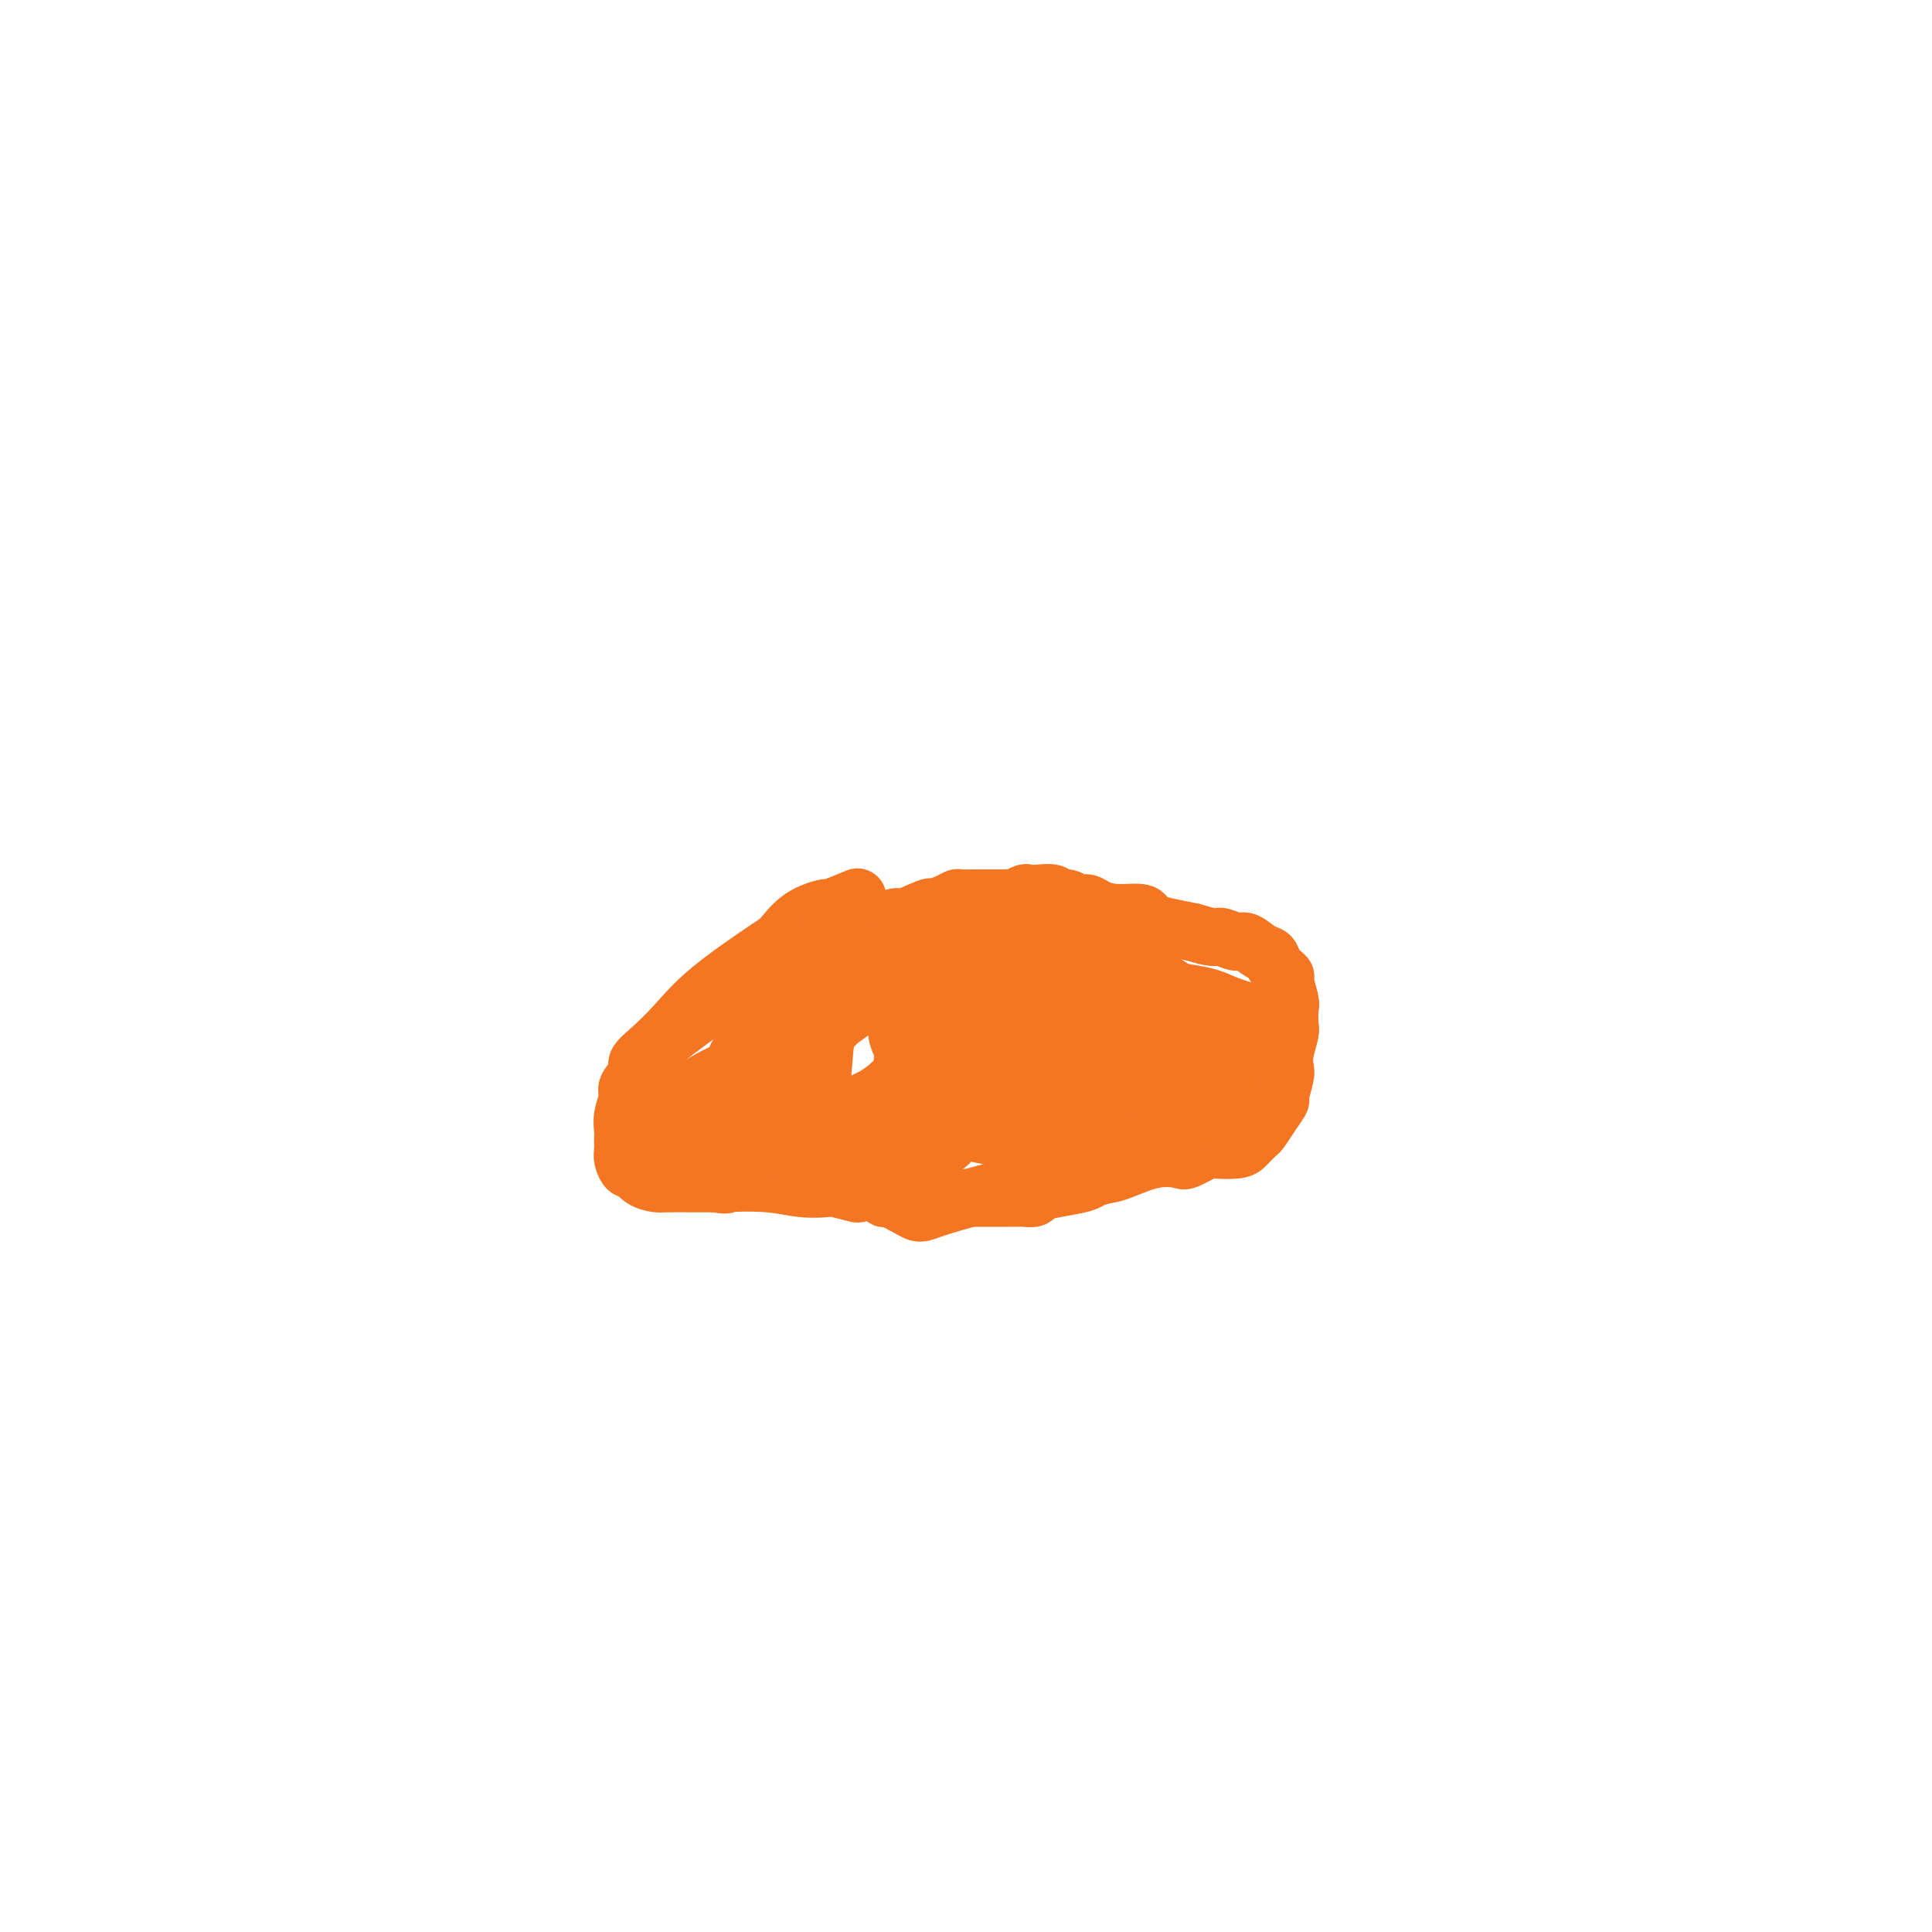 <svg viewBox='0 0 400 400' version='1.1' xmlns='http://www.w3.org/2000/svg' xmlns:xlink='http://www.w3.org/1999/xlink'><g fill='none' stroke='#F47623' stroke-width='12' stroke-linecap='round' stroke-linejoin='round'><path d='M177,186c-0.152,0.063 -0.305,0.126 0,0c0.305,-0.126 1.067,-0.440 0,0c-1.067,0.440 -3.962,1.636 -5,2c-1.038,0.364 -0.219,-0.102 -1,0c-0.781,0.102 -3.162,0.774 -5,2c-1.838,1.226 -3.131,3.006 -4,4c-0.869,0.994 -1.313,1.201 -4,3c-2.687,1.799 -7.618,5.191 -11,8c-3.382,2.809 -5.215,5.036 -7,7c-1.785,1.964 -3.521,3.665 -5,5c-1.479,1.335 -2.701,2.304 -3,3c-0.299,0.696 0.326,1.121 0,2c-0.326,0.879 -1.604,2.213 -2,3c-0.396,0.787 0.090,1.026 0,2c-0.090,0.974 -0.757,2.683 -1,4c-0.243,1.317 -0.062,2.242 0,3c0.062,0.758 0.005,1.350 0,2c-0.005,0.650 0.042,1.358 0,2c-0.042,0.642 -0.172,1.220 0,2c0.172,0.780 0.647,1.764 1,2c0.353,0.236 0.583,-0.277 1,0c0.417,0.277 1.021,1.342 2,2c0.979,0.658 2.335,0.908 3,1c0.665,0.092 0.641,0.025 2,0c1.359,-0.025 4.103,-0.007 6,0c1.897,0.007 2.949,0.004 4,0'/><path d='M148,245c3.072,0.480 1.751,0.180 3,0c1.249,-0.180 5.067,-0.241 8,0c2.933,0.241 4.979,0.783 7,1c2.021,0.217 4.015,0.110 5,0c0.985,-0.110 0.961,-0.222 2,0c1.039,0.222 3.140,0.777 4,1c0.860,0.223 0.480,0.112 1,0c0.520,-0.112 1.941,-0.226 3,0c1.059,0.226 1.755,0.793 2,1c0.245,0.207 0.040,0.056 1,0c0.960,-0.056 3.087,-0.015 4,0c0.913,0.015 0.612,0.004 1,0c0.388,-0.004 1.465,-0.001 2,0c0.535,0.001 0.529,0.000 1,0c0.471,-0.000 1.420,-0.000 2,0c0.580,0.000 0.790,0.000 1,0c0.210,-0.000 0.418,-0.000 1,0c0.582,0.000 1.537,0.000 2,0c0.463,-0.000 0.433,0.000 1,0c0.567,-0.000 1.732,-0.000 2,0c0.268,0.000 -0.362,0.000 0,0c0.362,-0.000 1.717,-0.000 3,0c1.283,0.000 2.495,0.001 3,0c0.505,-0.001 0.304,-0.003 1,0c0.696,0.003 2.288,0.012 3,0c0.712,-0.012 0.544,-0.045 1,0c0.456,0.045 1.537,0.167 2,0c0.463,-0.167 0.310,-0.622 1,-1c0.690,-0.378 2.224,-0.679 4,-1c1.776,-0.321 3.793,-0.663 5,-1c1.207,-0.337 1.603,-0.668 2,-1'/><path d='M226,244c2.657,-0.817 3.300,-0.858 4,-1c0.700,-0.142 1.455,-0.385 3,-1c1.545,-0.615 3.878,-1.601 6,-2c2.122,-0.399 4.032,-0.212 5,0c0.968,0.212 0.993,0.447 2,0c1.007,-0.447 2.995,-1.577 4,-2c1.005,-0.423 1.028,-0.139 2,0c0.972,0.139 2.893,0.134 4,0c1.107,-0.134 1.401,-0.397 2,-1c0.599,-0.603 1.504,-1.545 2,-2c0.496,-0.455 0.581,-0.423 1,-1c0.419,-0.577 1.170,-1.764 2,-3c0.830,-1.236 1.738,-2.521 2,-3c0.262,-0.479 -0.122,-0.153 0,-1c0.122,-0.847 0.751,-2.869 1,-4c0.249,-1.131 0.119,-1.371 0,-2c-0.119,-0.629 -0.227,-1.647 0,-3c0.227,-1.353 0.789,-3.043 1,-4c0.211,-0.957 0.073,-1.183 0,-2c-0.073,-0.817 -0.079,-2.224 0,-3c0.079,-0.776 0.243,-0.919 0,-2c-0.243,-1.081 -0.893,-3.100 -1,-4c-0.107,-0.900 0.329,-0.680 0,-1c-0.329,-0.320 -1.424,-1.181 -2,-2c-0.576,-0.819 -0.634,-1.596 -1,-2c-0.366,-0.404 -1.041,-0.433 -2,-1c-0.959,-0.567 -2.202,-1.671 -3,-2c-0.798,-0.329 -1.152,0.118 -2,0c-0.848,-0.118 -2.190,-0.801 -3,-1c-0.810,-0.199 -1.089,0.086 -2,0c-0.911,-0.086 -2.456,-0.543 -4,-1'/><path d='M247,193c-3.678,-0.719 -7.374,-1.516 -9,-2c-1.626,-0.484 -1.184,-0.656 -1,-1c0.184,-0.344 0.110,-0.862 -1,-1c-1.110,-0.138 -3.256,0.102 -5,0c-1.744,-0.102 -3.087,-0.548 -4,-1c-0.913,-0.452 -1.395,-0.909 -2,-1c-0.605,-0.091 -1.335,0.186 -2,0c-0.665,-0.186 -1.267,-0.834 -2,-1c-0.733,-0.166 -1.596,0.151 -2,0c-0.404,-0.151 -0.350,-0.769 -1,-1c-0.650,-0.231 -2.005,-0.076 -3,0c-0.995,0.076 -1.629,0.073 -2,0c-0.371,-0.073 -0.480,-0.216 -1,0c-0.520,0.216 -1.451,0.790 -2,1c-0.549,0.210 -0.716,0.056 -1,0c-0.284,-0.056 -0.686,-0.015 -1,0c-0.314,0.015 -0.542,0.003 -1,0c-0.458,-0.003 -1.146,0.002 -2,0c-0.854,-0.002 -1.872,-0.010 -3,0c-1.128,0.010 -2.364,0.039 -3,0c-0.636,-0.039 -0.672,-0.146 -1,0c-0.328,0.146 -0.948,0.544 -2,1c-1.052,0.456 -2.537,0.969 -3,1c-0.463,0.031 0.095,-0.420 -1,0c-1.095,0.420 -3.843,1.712 -5,2c-1.157,0.288 -0.722,-0.428 -2,0c-1.278,0.428 -4.267,2.000 -6,3c-1.733,1.000 -2.209,1.429 -3,2c-0.791,0.571 -1.895,1.286 -3,2'/><path d='M173,197c-4.711,2.111 -3.489,1.889 -3,2c0.489,0.111 0.244,0.556 0,1'/><path d='M134,231c2.015,-1.112 4.031,-2.224 7,-4c2.969,-1.776 6.892,-4.217 9,-5c2.108,-0.783 2.400,0.091 5,-1c2.600,-1.091 7.508,-4.148 12,-7c4.492,-2.852 8.569,-5.500 11,-7c2.431,-1.500 3.215,-1.852 5,-3c1.785,-1.148 4.570,-3.092 6,-4c1.430,-0.908 1.503,-0.778 2,-1c0.497,-0.222 1.416,-0.795 2,-1c0.584,-0.205 0.832,-0.043 1,0c0.168,0.043 0.255,-0.031 0,0c-0.255,0.031 -0.853,0.169 -1,0c-0.147,-0.169 0.157,-0.646 -2,1c-2.157,1.646 -6.776,5.414 -9,7c-2.224,1.586 -2.053,0.989 -5,3c-2.947,2.011 -9.013,6.630 -12,9c-2.987,2.370 -2.897,2.492 -4,4c-1.103,1.508 -3.401,4.403 -4,7c-0.599,2.597 0.501,4.896 1,6c0.499,1.104 0.399,1.015 2,2c1.601,0.985 4.904,3.045 7,4c2.096,0.955 2.986,0.804 5,1c2.014,0.196 5.153,0.740 8,0c2.847,-0.740 5.402,-2.765 7,-4c1.598,-1.235 2.238,-1.679 4,-4c1.762,-2.321 4.646,-6.520 6,-9c1.354,-2.480 1.177,-3.240 1,-4'/><path d='M198,221c1.071,-3.295 0.248,-5.034 0,-6c-0.248,-0.966 0.080,-1.160 0,-2c-0.080,-0.840 -0.569,-2.328 -1,-3c-0.431,-0.672 -0.806,-0.530 -1,-1c-0.194,-0.470 -0.209,-1.553 -1,-2c-0.791,-0.447 -2.360,-0.258 -3,0c-0.640,0.258 -0.353,0.584 -1,1c-0.647,0.416 -2.229,0.923 -3,1c-0.771,0.077 -0.733,-0.274 -1,0c-0.267,0.274 -0.840,1.173 -1,2c-0.160,0.827 0.094,1.582 0,2c-0.094,0.418 -0.537,0.501 0,2c0.537,1.499 2.052,4.415 3,6c0.948,1.585 1.329,1.839 3,4c1.671,2.161 4.633,6.228 8,8c3.367,1.772 7.140,1.249 9,1c1.860,-0.249 1.806,-0.225 3,-1c1.194,-0.775 3.636,-2.348 5,-3c1.364,-0.652 1.650,-0.381 2,-2c0.350,-1.619 0.763,-5.127 1,-7c0.237,-1.873 0.299,-2.110 0,-4c-0.299,-1.890 -0.957,-5.432 -3,-9c-2.043,-3.568 -5.471,-7.160 -7,-9c-1.529,-1.840 -1.161,-1.926 -3,-3c-1.839,-1.074 -5.887,-3.135 -8,-4c-2.113,-0.865 -2.292,-0.535 -4,0c-1.708,0.535 -4.947,1.276 -7,2c-2.053,0.724 -2.921,1.431 -5,3c-2.079,1.569 -5.367,3.999 -8,7c-2.633,3.001 -4.609,6.572 -6,9c-1.391,2.428 -2.195,3.714 -3,5'/><path d='M166,218c-2.802,4.726 -1.308,6.039 -1,7c0.308,0.961 -0.570,1.568 1,4c1.570,2.432 5.590,6.690 8,9c2.410,2.310 3.211,2.673 5,3c1.789,0.327 4.566,0.617 6,1c1.434,0.383 1.524,0.857 3,0c1.476,-0.857 4.337,-3.047 6,-4c1.663,-0.953 2.129,-0.671 3,-2c0.871,-1.329 2.146,-4.268 3,-6c0.854,-1.732 1.287,-2.255 2,-4c0.713,-1.745 1.706,-4.712 2,-7c0.294,-2.288 -0.110,-3.896 0,-5c0.110,-1.104 0.735,-1.705 0,-3c-0.735,-1.295 -2.828,-3.286 -4,-5c-1.172,-1.714 -1.421,-3.151 -3,-4c-1.579,-0.849 -4.489,-1.110 -8,-1c-3.511,0.110 -7.624,0.591 -10,1c-2.376,0.409 -3.014,0.745 -6,2c-2.986,1.255 -8.320,3.428 -11,5c-2.680,1.572 -2.705,2.544 -4,4c-1.295,1.456 -3.859,3.397 -5,5c-1.141,1.603 -0.858,2.868 -1,4c-0.142,1.132 -0.710,2.132 -1,3c-0.290,0.868 -0.303,1.603 2,3c2.303,1.397 6.921,3.454 12,4c5.079,0.546 10.619,-0.421 14,-1c3.381,-0.579 4.603,-0.771 6,-1c1.397,-0.229 2.971,-0.494 6,-1c3.029,-0.506 7.515,-1.253 12,-2'/><path d='M203,227c6.833,-1.380 4.917,-2.330 5,-3c0.083,-0.670 2.166,-1.060 4,-2c1.834,-0.940 3.419,-2.429 4,-3c0.581,-0.571 0.159,-0.223 0,-1c-0.159,-0.777 -0.055,-2.680 0,-4c0.055,-1.320 0.060,-2.057 0,-3c-0.060,-0.943 -0.186,-2.091 -1,-3c-0.814,-0.909 -2.317,-1.579 -3,-2c-0.683,-0.421 -0.547,-0.594 -1,-1c-0.453,-0.406 -1.495,-1.045 -2,-1c-0.505,0.045 -0.475,0.775 -1,1c-0.525,0.225 -1.607,-0.054 -2,0c-0.393,0.054 -0.099,0.442 0,1c0.099,0.558 0.001,1.285 0,2c-0.001,0.715 0.093,1.418 0,2c-0.093,0.582 -0.373,1.042 0,2c0.373,0.958 1.399,2.415 2,3c0.601,0.585 0.777,0.297 2,1c1.223,0.703 3.494,2.397 6,3c2.506,0.603 5.248,0.115 7,0c1.752,-0.115 2.516,0.145 4,0c1.484,-0.145 3.690,-0.693 5,-1c1.310,-0.307 1.724,-0.374 3,-1c1.276,-0.626 3.414,-1.813 5,-3c1.586,-1.187 2.621,-2.374 3,-3c0.379,-0.626 0.102,-0.689 0,-1c-0.102,-0.311 -0.030,-0.868 0,-1c0.030,-0.132 0.018,0.160 -1,0c-1.018,-0.160 -3.043,-0.774 -4,-1c-0.957,-0.226 -0.845,-0.065 -2,0c-1.155,0.065 -3.578,0.032 -6,0'/><path d='M230,208c-2.403,-0.508 -1.912,-0.278 -3,0c-1.088,0.278 -3.755,0.603 -5,1c-1.245,0.397 -1.069,0.866 -1,1c0.069,0.134 0.030,-0.068 0,0c-0.030,0.068 -0.050,0.405 0,1c0.050,0.595 0.170,1.449 1,2c0.830,0.551 2.371,0.799 3,1c0.629,0.201 0.344,0.355 3,1c2.656,0.645 8.251,1.780 11,2c2.749,0.220 2.653,-0.477 4,0c1.347,0.477 4.137,2.128 6,3c1.863,0.872 2.798,0.966 4,1c1.202,0.034 2.670,0.009 4,0c1.330,-0.009 2.523,-0.003 3,0c0.477,0.003 0.237,0.004 0,0c-0.237,-0.004 -0.471,-0.012 0,0c0.471,0.012 1.645,0.046 1,-1c-0.645,-1.046 -3.111,-3.170 -4,-4c-0.889,-0.830 -0.202,-0.367 -3,-1c-2.798,-0.633 -9.082,-2.364 -12,-3c-2.918,-0.636 -2.469,-0.179 -5,-1c-2.531,-0.821 -8.041,-2.922 -11,-4c-2.959,-1.078 -3.367,-1.133 -5,-1c-1.633,0.133 -4.490,0.455 -7,1c-2.510,0.545 -4.673,1.312 -6,2c-1.327,0.688 -1.820,1.298 -2,2c-0.180,0.702 -0.049,1.497 0,2c0.049,0.503 0.014,0.715 0,1c-0.014,0.285 -0.007,0.642 0,1'/><path d='M206,215c-0.168,1.226 0.413,1.292 1,2c0.587,0.708 1.179,2.057 3,3c1.821,0.943 4.871,1.479 7,2c2.129,0.521 3.336,1.027 7,1c3.664,-0.027 9.783,-0.587 13,-1c3.217,-0.413 3.531,-0.678 6,-1c2.469,-0.322 7.091,-0.701 9,-1c1.909,-0.299 1.104,-0.518 2,-1c0.896,-0.482 3.495,-1.229 5,-2c1.505,-0.771 1.918,-1.568 2,-2c0.082,-0.432 -0.165,-0.500 0,-1c0.165,-0.500 0.744,-1.432 1,-2c0.256,-0.568 0.189,-0.771 0,-1c-0.189,-0.229 -0.498,-0.485 -2,-1c-1.502,-0.515 -4.195,-1.289 -6,-2c-1.805,-0.711 -2.721,-1.359 -6,-2c-3.279,-0.641 -8.919,-1.276 -12,-2c-3.081,-0.724 -3.602,-1.536 -7,-2c-3.398,-0.464 -9.672,-0.578 -13,-1c-3.328,-0.422 -3.709,-1.151 -6,-1c-2.291,0.151 -6.494,1.183 -9,2c-2.506,0.817 -3.317,1.418 -4,2c-0.683,0.582 -1.239,1.145 -2,2c-0.761,0.855 -1.728,2.001 -2,3c-0.272,0.999 0.151,1.853 0,3c-0.151,1.147 -0.878,2.589 -1,4c-0.122,1.411 0.359,2.791 1,5c0.641,2.209 1.442,5.249 2,7c0.558,1.751 0.874,2.215 3,3c2.126,0.785 6.063,1.893 10,3'/><path d='M208,234c1.954,0.531 1.840,0.359 6,0c4.160,-0.359 12.596,-0.906 17,-1c4.404,-0.094 4.776,0.266 8,0c3.224,-0.266 9.299,-1.158 13,-2c3.701,-0.842 5.026,-1.633 6,-2c0.974,-0.367 1.595,-0.309 2,-1c0.405,-0.691 0.593,-2.132 1,-3c0.407,-0.868 1.034,-1.164 1,-2c-0.034,-0.836 -0.729,-2.212 -2,-4c-1.271,-1.788 -3.120,-3.990 -4,-5c-0.880,-1.010 -0.793,-0.829 -4,-3c-3.207,-2.171 -9.707,-6.693 -13,-9c-3.293,-2.307 -3.377,-2.400 -7,-4c-3.623,-1.600 -10.784,-4.706 -14,-6c-3.216,-1.294 -2.488,-0.776 -4,-1c-1.512,-0.224 -5.264,-1.190 -8,-1c-2.736,0.190 -4.457,1.535 -5,2c-0.543,0.465 0.090,0.051 -1,1c-1.090,0.949 -3.905,3.263 -5,4c-1.095,0.737 -0.472,-0.102 -1,1c-0.528,1.102 -2.207,4.144 -3,6c-0.793,1.856 -0.699,2.524 -1,4c-0.301,1.476 -0.998,3.759 -1,6c-0.002,2.241 0.692,4.441 1,6c0.308,1.559 0.231,2.477 1,4c0.769,1.523 2.385,3.650 3,5c0.615,1.350 0.228,1.922 2,3c1.772,1.078 5.702,2.660 8,3c2.298,0.340 2.965,-0.562 5,-1c2.035,-0.438 5.439,-0.411 8,-1c2.561,-0.589 4.281,-1.795 6,-3'/><path d='M223,230c3.507,-1.161 2.773,-1.562 3,-2c0.227,-0.438 1.413,-0.911 2,-2c0.587,-1.089 0.574,-2.792 0,-4c-0.574,-1.208 -1.710,-1.921 -2,-3c-0.290,-1.079 0.267,-2.524 -2,-5c-2.267,-2.476 -7.359,-5.983 -10,-8c-2.641,-2.017 -2.831,-2.544 -5,-4c-2.169,-1.456 -6.317,-3.841 -9,-5c-2.683,-1.159 -3.901,-1.091 -6,-1c-2.099,0.091 -5.080,0.205 -10,1c-4.920,0.795 -11.778,2.272 -15,3c-3.222,0.728 -2.808,0.706 -6,2c-3.192,1.294 -9.990,3.904 -13,5c-3.010,1.096 -2.232,0.678 -4,2c-1.768,1.322 -6.082,4.384 -8,6c-1.918,1.616 -1.440,1.787 -2,3c-0.560,1.213 -2.160,3.467 -3,5c-0.840,1.533 -0.921,2.346 -1,3c-0.079,0.654 -0.154,1.149 0,2c0.154,0.851 0.539,2.056 1,3c0.461,0.944 0.998,1.625 1,2c0.002,0.375 -0.530,0.444 1,1c1.530,0.556 5.123,1.597 7,2c1.877,0.403 2.038,0.166 5,0c2.962,-0.166 8.725,-0.263 13,-1c4.275,-0.737 7.064,-2.115 9,-3c1.936,-0.885 3.021,-1.277 5,-2c1.979,-0.723 4.851,-1.778 7,-3c2.149,-1.222 3.574,-2.611 5,-4'/><path d='M186,223c4.157,-2.386 1.548,-2.352 1,-3c-0.548,-0.648 0.964,-1.977 2,-3c1.036,-1.023 1.594,-1.741 2,-3c0.406,-1.259 0.658,-3.058 1,-4c0.342,-0.942 0.774,-1.027 1,-2c0.226,-0.973 0.246,-2.836 0,-4c-0.246,-1.164 -0.758,-1.630 -1,-2c-0.242,-0.370 -0.213,-0.643 -1,-1c-0.787,-0.357 -2.392,-0.798 -3,-1c-0.608,-0.202 -0.221,-0.165 -1,0c-0.779,0.165 -2.723,0.459 -4,1c-1.277,0.541 -1.886,1.328 -3,2c-1.114,0.672 -2.734,1.228 -4,3c-1.266,1.772 -2.180,4.761 -3,6c-0.820,1.239 -1.548,0.729 -2,3c-0.452,2.271 -0.627,7.324 -1,10c-0.373,2.676 -0.942,2.977 0,5c0.942,2.023 3.395,5.769 4,8c0.605,2.231 -0.637,2.949 2,5c2.637,2.051 9.152,5.437 12,7c2.848,1.563 2.028,1.303 6,0c3.972,-1.303 12.736,-3.649 18,-5c5.264,-1.351 7.027,-1.709 13,-4c5.973,-2.291 16.155,-6.517 22,-10c5.845,-3.483 7.353,-6.223 8,-8c0.647,-1.777 0.433,-2.592 0,-4c-0.433,-1.408 -1.085,-3.408 -1,-4c0.085,-0.592 0.908,0.225 0,0c-0.908,-0.225 -3.545,-1.493 -5,-2c-1.455,-0.507 -1.727,-0.254 -2,0'/><path d='M247,213c-2.644,-0.522 -5.754,-0.827 -10,-2c-4.246,-1.173 -9.628,-3.214 -12,-4c-2.372,-0.786 -1.733,-0.318 -4,-1c-2.267,-0.682 -7.440,-2.516 -10,-3c-2.560,-0.484 -2.508,0.381 -4,1c-1.492,0.619 -4.529,0.991 -6,1c-1.471,0.009 -1.375,-0.344 -2,0c-0.625,0.344 -1.972,1.387 -3,2c-1.028,0.613 -1.738,0.798 -2,1c-0.262,0.202 -0.076,0.421 0,1c0.076,0.579 0.041,1.517 0,2c-0.041,0.483 -0.088,0.511 0,1c0.088,0.489 0.310,1.437 1,2c0.690,0.563 1.849,0.739 2,1c0.151,0.261 -0.705,0.607 2,2c2.705,1.393 8.973,3.835 12,5c3.027,1.165 2.814,1.055 6,1c3.186,-0.055 9.771,-0.053 13,0c3.229,0.053 3.101,0.158 5,0c1.899,-0.158 5.824,-0.577 8,-1c2.176,-0.423 2.602,-0.848 3,-1c0.398,-0.152 0.768,-0.030 1,0c0.232,0.030 0.328,-0.031 0,0c-0.328,0.031 -1.078,0.156 -2,0c-0.922,-0.156 -2.014,-0.592 -6,-2c-3.986,-1.408 -10.864,-3.789 -14,-5c-3.136,-1.211 -2.528,-1.253 -5,-2c-2.472,-0.747 -8.023,-2.200 -11,-3c-2.977,-0.800 -3.378,-0.946 -5,-1c-1.622,-0.054 -4.463,-0.015 -6,0c-1.537,0.015 -1.768,0.008 -2,0'/><path d='M196,208c-8.128,-1.778 -3.448,0.276 -2,1c1.448,0.724 -0.334,0.119 -1,1c-0.666,0.881 -0.214,3.249 0,4c0.214,0.751 0.191,-0.117 1,1c0.809,1.117 2.452,4.217 3,6c0.548,1.783 0.002,2.250 2,4c1.998,1.750 6.539,4.784 9,6c2.461,1.216 2.842,0.613 4,1c1.158,0.387 3.093,1.765 4,2c0.907,0.235 0.785,-0.671 1,-1c0.215,-0.329 0.766,-0.080 1,0c0.234,0.080 0.150,-0.008 0,0c-0.150,0.008 -0.366,0.110 -1,-1c-0.634,-1.110 -1.684,-3.434 -4,-7c-2.316,-3.566 -5.897,-8.374 -8,-11c-2.103,-2.626 -2.728,-3.068 -5,-5c-2.272,-1.932 -6.192,-5.352 -8,-7c-1.808,-1.648 -1.505,-1.524 -3,-1c-1.495,0.524 -4.787,1.449 -6,2c-1.213,0.551 -0.347,0.729 0,1c0.347,0.271 0.173,0.636 0,1'/></g>
</svg>